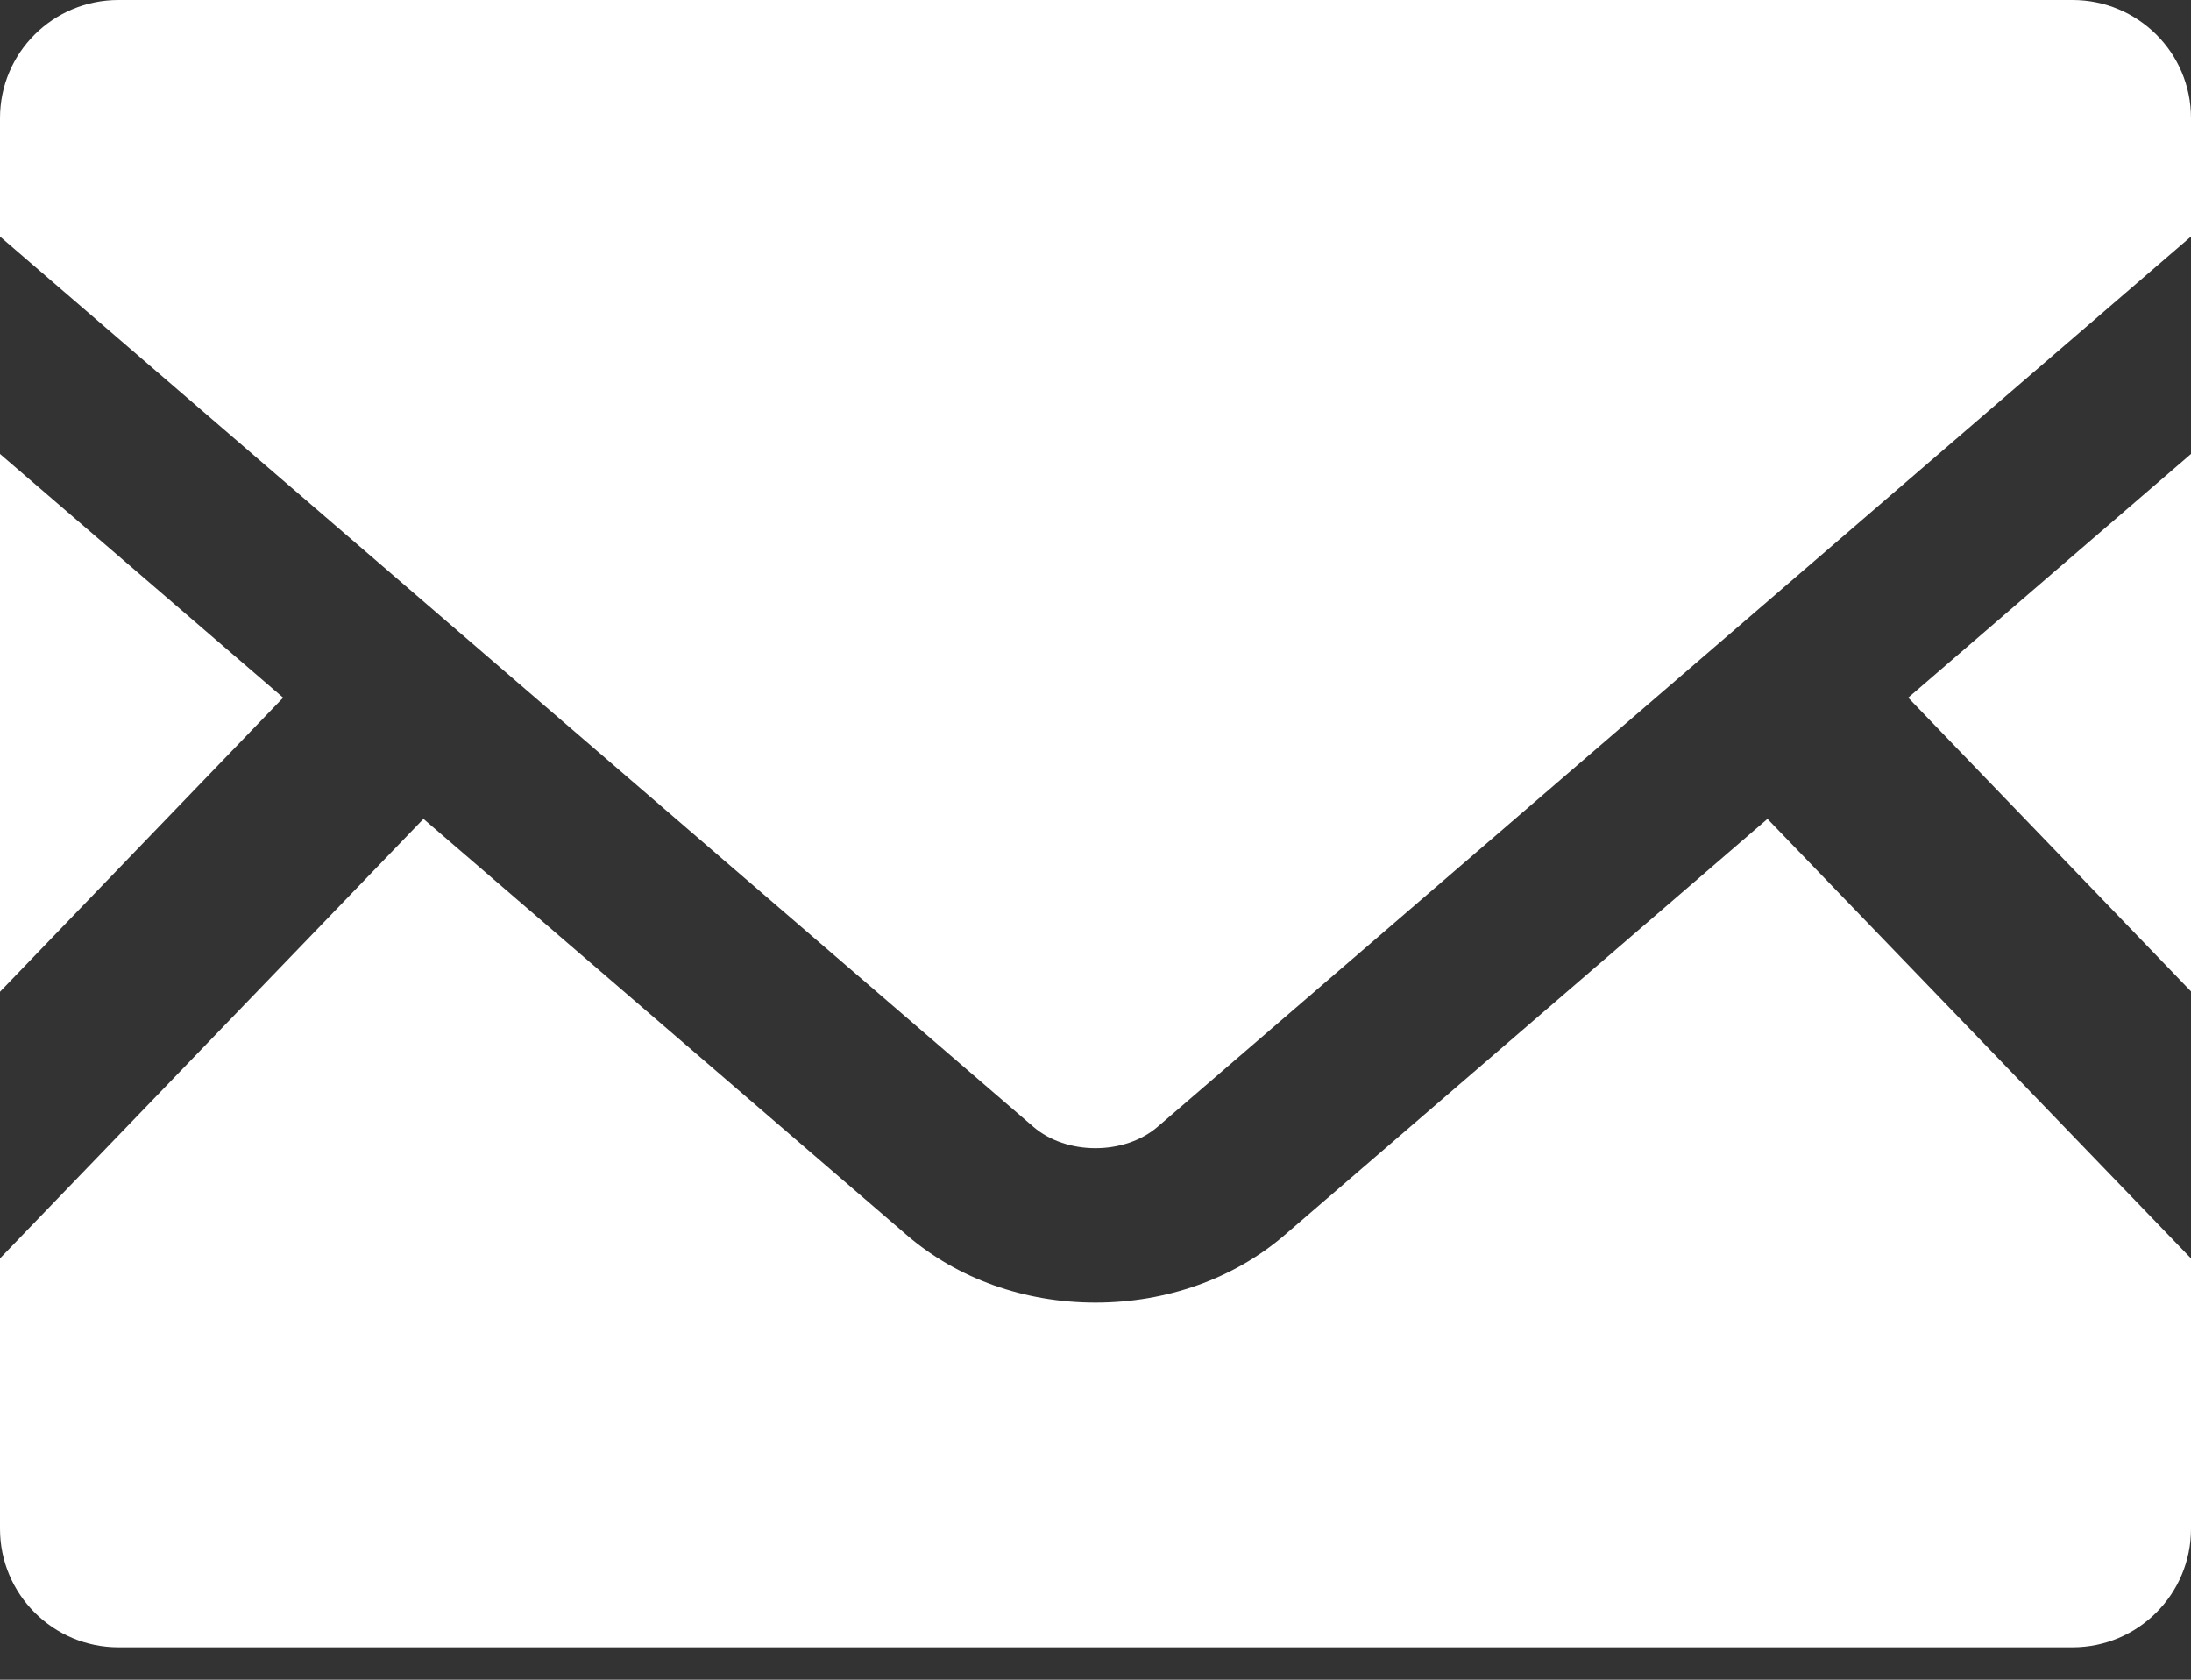 <svg width="30" height="23" viewBox="0 0 30 23" fill="none" xmlns="http://www.w3.org/2000/svg">
<rect x="0" y="0" width="30" height="23" fill="#333333" stroke="none"/>
<path d="M30 13.575L26.128 9.553L30 6.216V13.575Z" fill="white"/>
<path d="M3.877 9.553L0 13.58V6.216L3.877 9.553Z" fill="white"/>
<path d="M30 17.231V20.934C30 21.83 29.273 22.556 28.378 22.556H1.622C0.727 22.556 0 21.83 0 20.934V17.231L5.798 11.213L12.422 16.917C13.111 17.508 14.025 17.836 15 17.836C15.975 17.836 16.894 17.508 17.583 16.917L24.201 11.213L30 17.231Z" fill="white"/>
<path d="M30 1.617V3.239L15.853 15.427C15.398 15.82 14.601 15.82 14.147 15.427L0 3.239V1.617C0 0.722 0.726 0 1.622 0H28.378C29.273 0 30 0.722 30 1.617Z" fill="white"/>
</svg>
